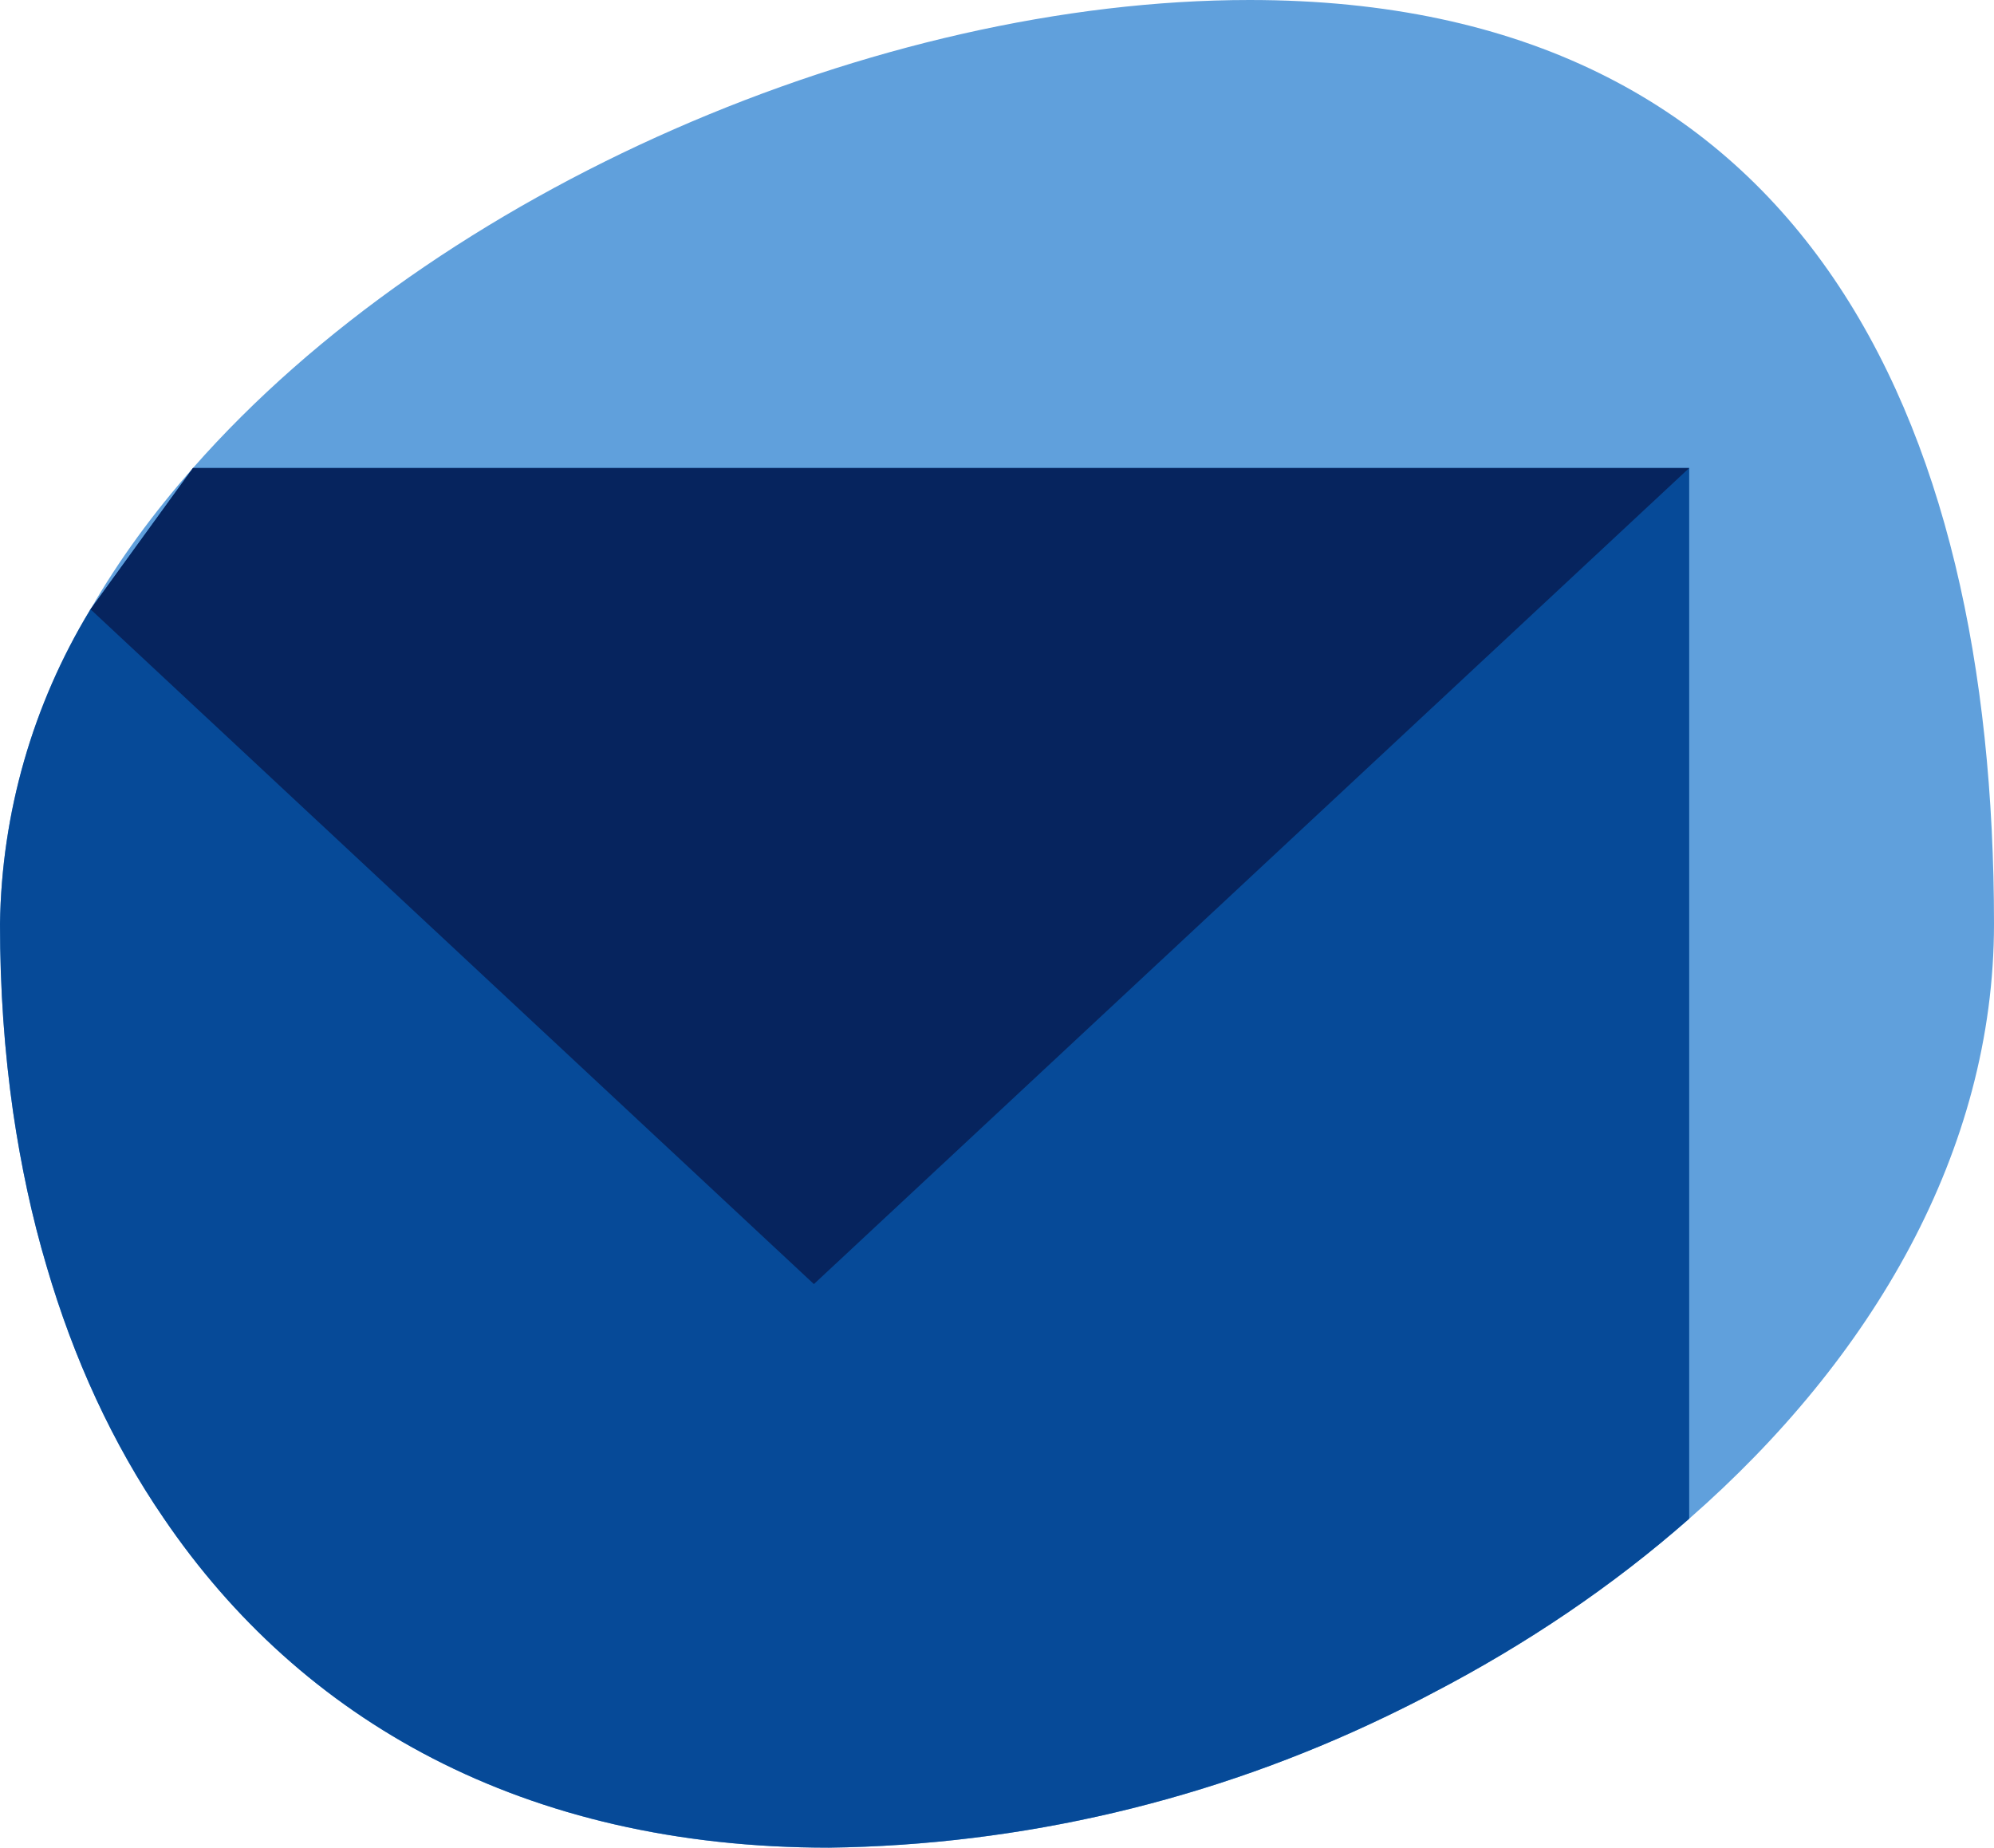 <svg xmlns="http://www.w3.org/2000/svg" id="Layer_2" viewBox="0 0 63.65 58.98"><defs><style>.cls-1{fill:#064a98;}.cls-2{fill:#06245e;}.cls-3{fill:#60a0dc;}</style></defs><g id="Layer_1-2"><g><path class="cls-3" d="m63.65,29.49c0,7.24-3.88,13.87-9.73,18.99-2.43,2.14-5.2,4.01-8.18,5.56-.49.26-.99.51-1.49.75-5.56,2.68-11.63,4.11-17.79,4.19-9.76,0-16.86-4.08-21.23-10.51-1.64-2.39-2.88-5.1-3.74-8.04-.47-1.58-.82-3.22-1.07-4.92-.28-1.94-.42-3.95-.42-6.02.05-3.53,1.04-6.99,2.87-10.01.01-.01.01-.02.02-.03.9-1.57,2.01-3.08,3.27-4.51C14,6.02,28.03,0,39.89,0c17.58,0,23.76,13.21,23.76,29.49Z"></path><path class="cls-1" d="m6.16,14.94h47.76v33.54c-2.43,2.14-5.2,4.01-8.18,5.56-.49.26-.99.51-1.49.75-5.56,2.68-11.63,4.11-17.79,4.19-9.76,0-16.86-4.08-21.23-10.51-1.64-2.39-2.88-5.1-3.74-8.04-.47-1.58-.82-3.22-1.07-4.92C.14,33.57,0,31.56,0,29.49c.05-3.53,1.04-6.99,2.87-10.01,0-.01,0-.02.02-.03l3.27-4.51Z"></path><polygon class="cls-2" points="6.16 14.94 53.92 14.94 25.98 40.99 2.89 19.45 6.16 14.94"></polygon></g></g></svg>